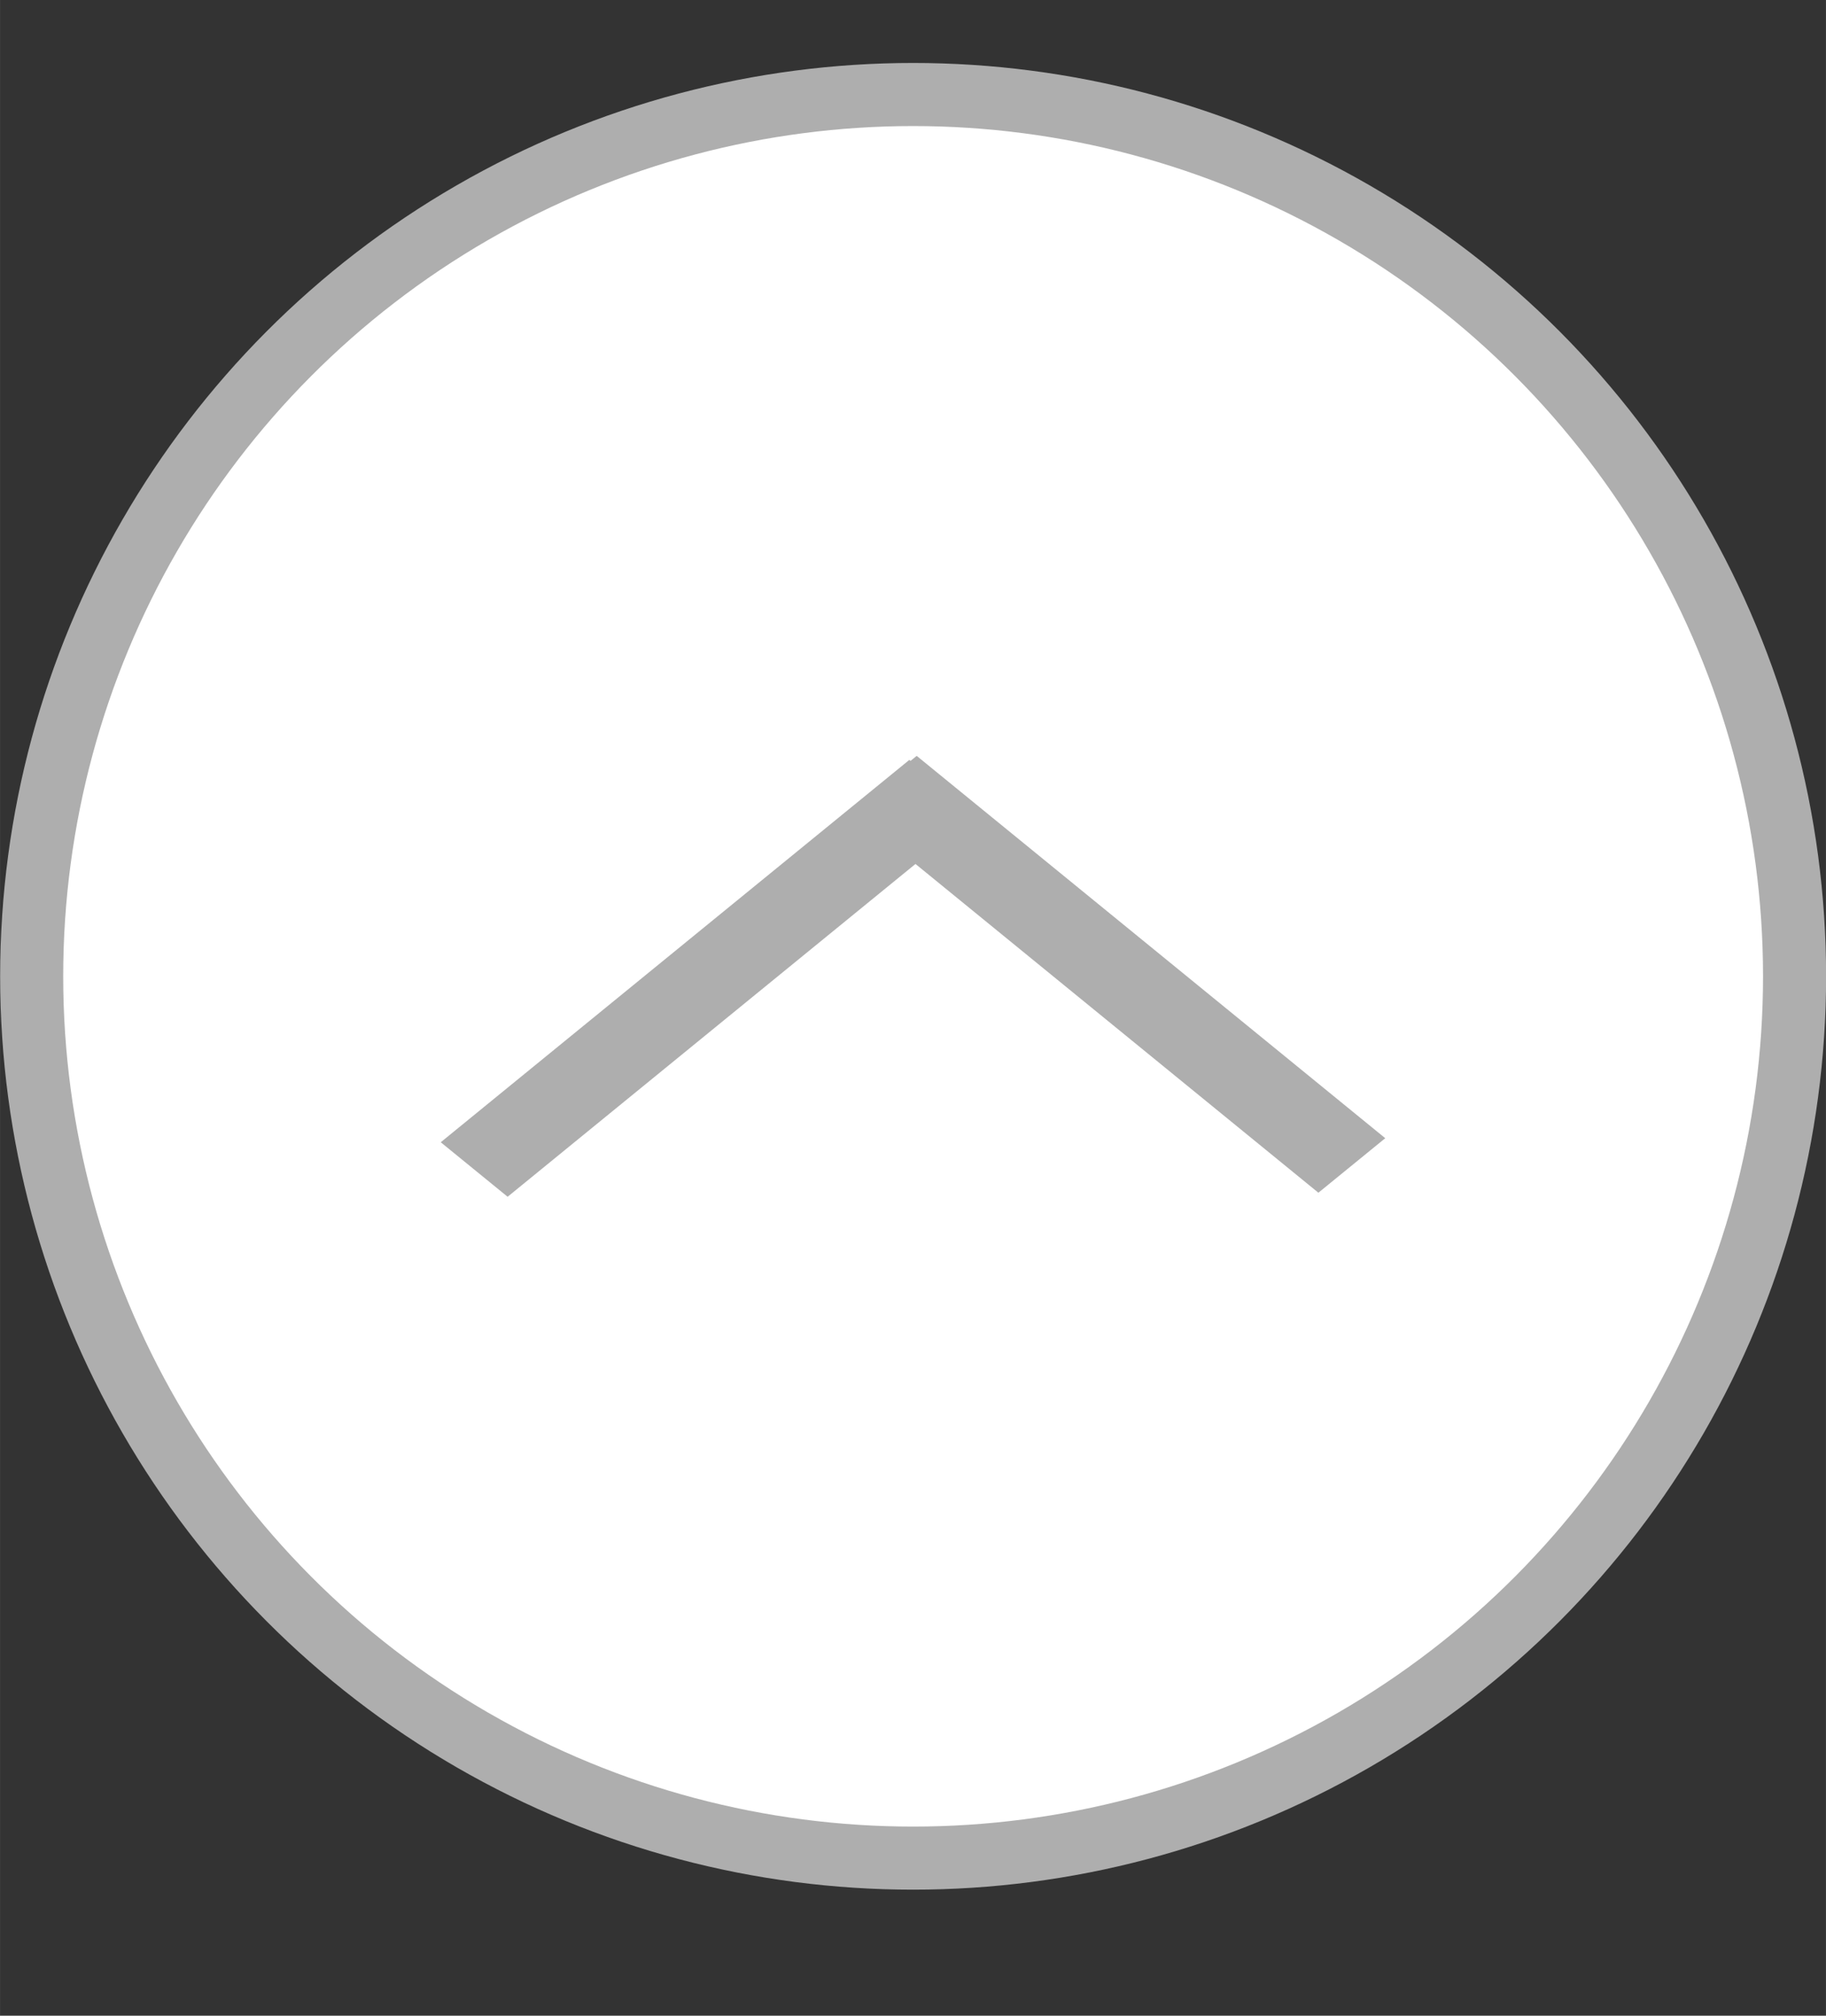 <?xml version="1.0" encoding="UTF-8"?>
<svg id="bitmap:29-32" width="29" height="32" version="1.1" viewBox="0 0 7.673 8.467" xmlns="http://www.w3.org/2000/svg">
 <rect x="0" y="0" width="7.673" height="8.467" fill="#333333" stroke="none"/>
 <circle cx="3.837" cy="4.101" r="3.704" fill="#fff" stroke="#aeaeae" stroke-width=".265"/>
 <path d="m5.821 4.781-1.969-1.606-0.281 0.229 1.969 1.606z" fill="#aeaeae" stroke-width="1"/>
 <path d="m2.133 5.027 1.969-1.606-0.281-0.229-1.969 1.606z" fill="#aeaeae" stroke-width="1"/>
</svg>
